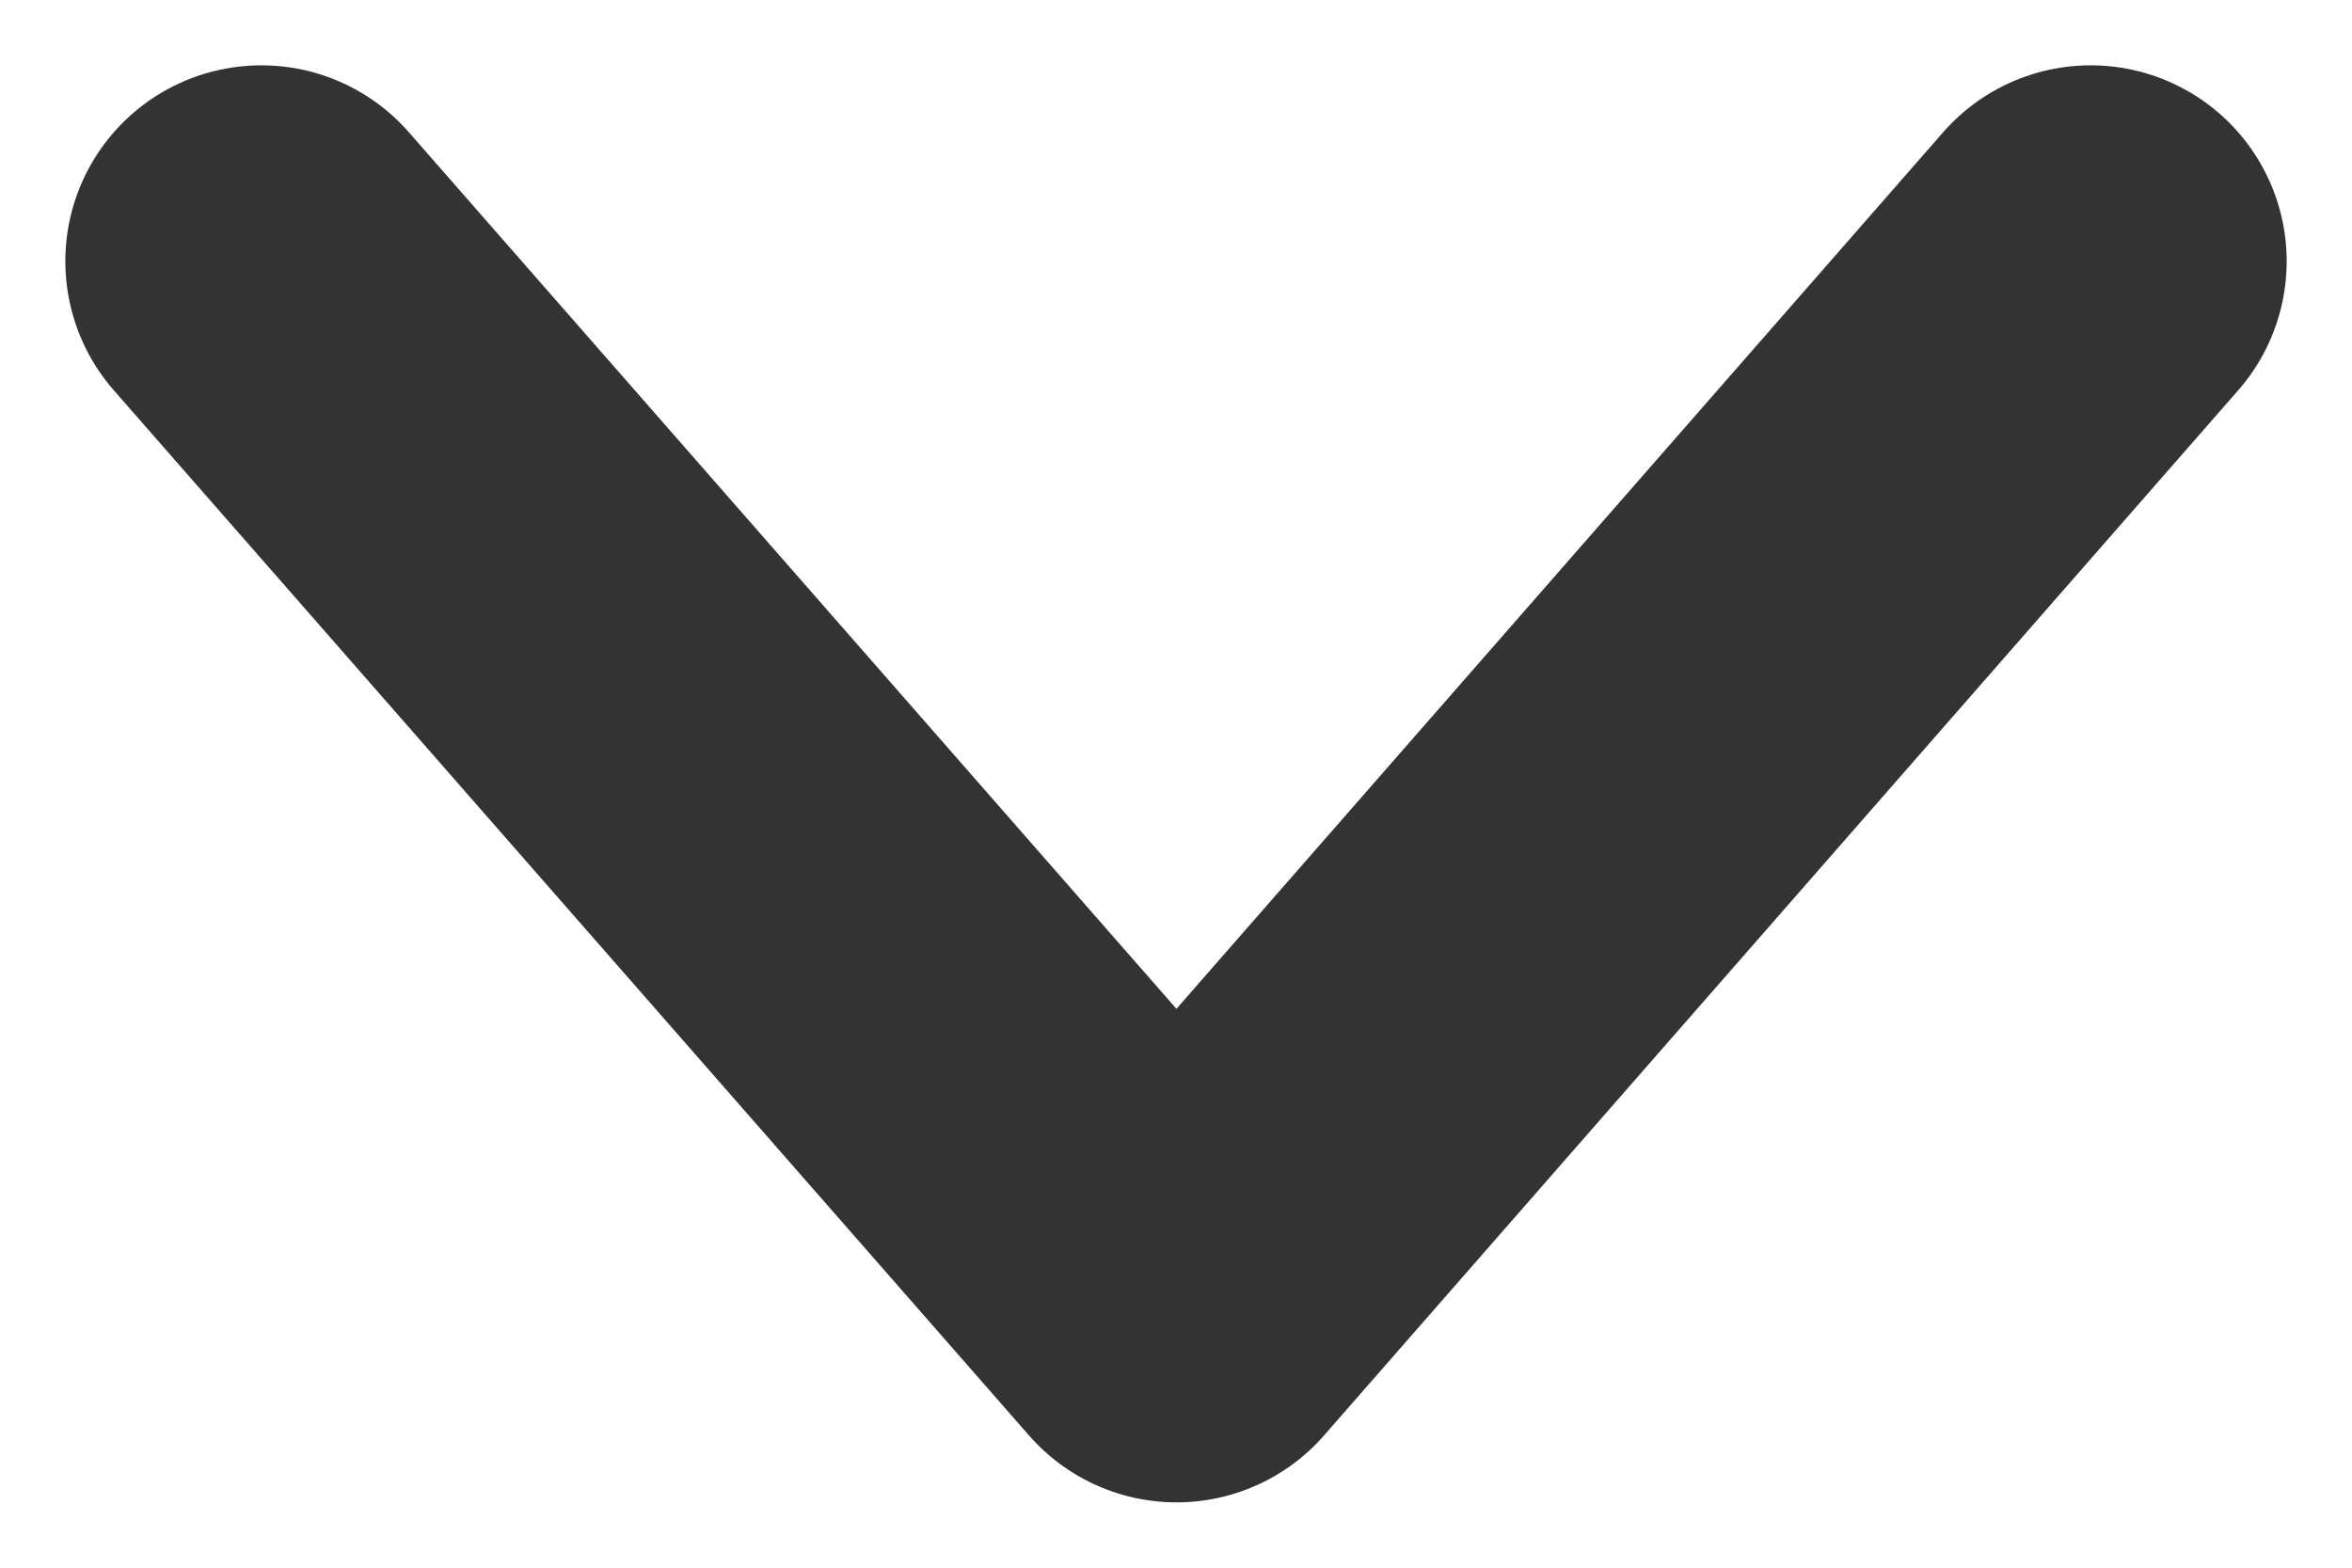 <?xml version="1.0" encoding="UTF-8"?>
<svg width="9px" height="6px" viewBox="0 0 9 6" version="1.1" xmlns="http://www.w3.org/2000/svg" xmlns:xlink="http://www.w3.org/1999/xlink">
    <title>Path 2</title>
    <g id="HiFi" stroke="none" stroke-width="1" fill="none" fill-rule="evenodd" stroke-linecap="round" stroke-linejoin="round">
        <g id="U4-Product-Inner---Quantity-Max" transform="translate(-801, -636)" stroke="#333333" stroke-width="1.5">
            <g id="Add-to-Cart" transform="translate(760, 200)">
                <g id="Group-5" transform="translate(0, 413)">
                    <g id="Group-8" transform="translate(42, 13)">
                        <polyline id="Path-2" points="0 11 3.502 15 7 11"></polyline>
                    </g>
                </g>
            </g>
        </g>
    </g>
</svg>